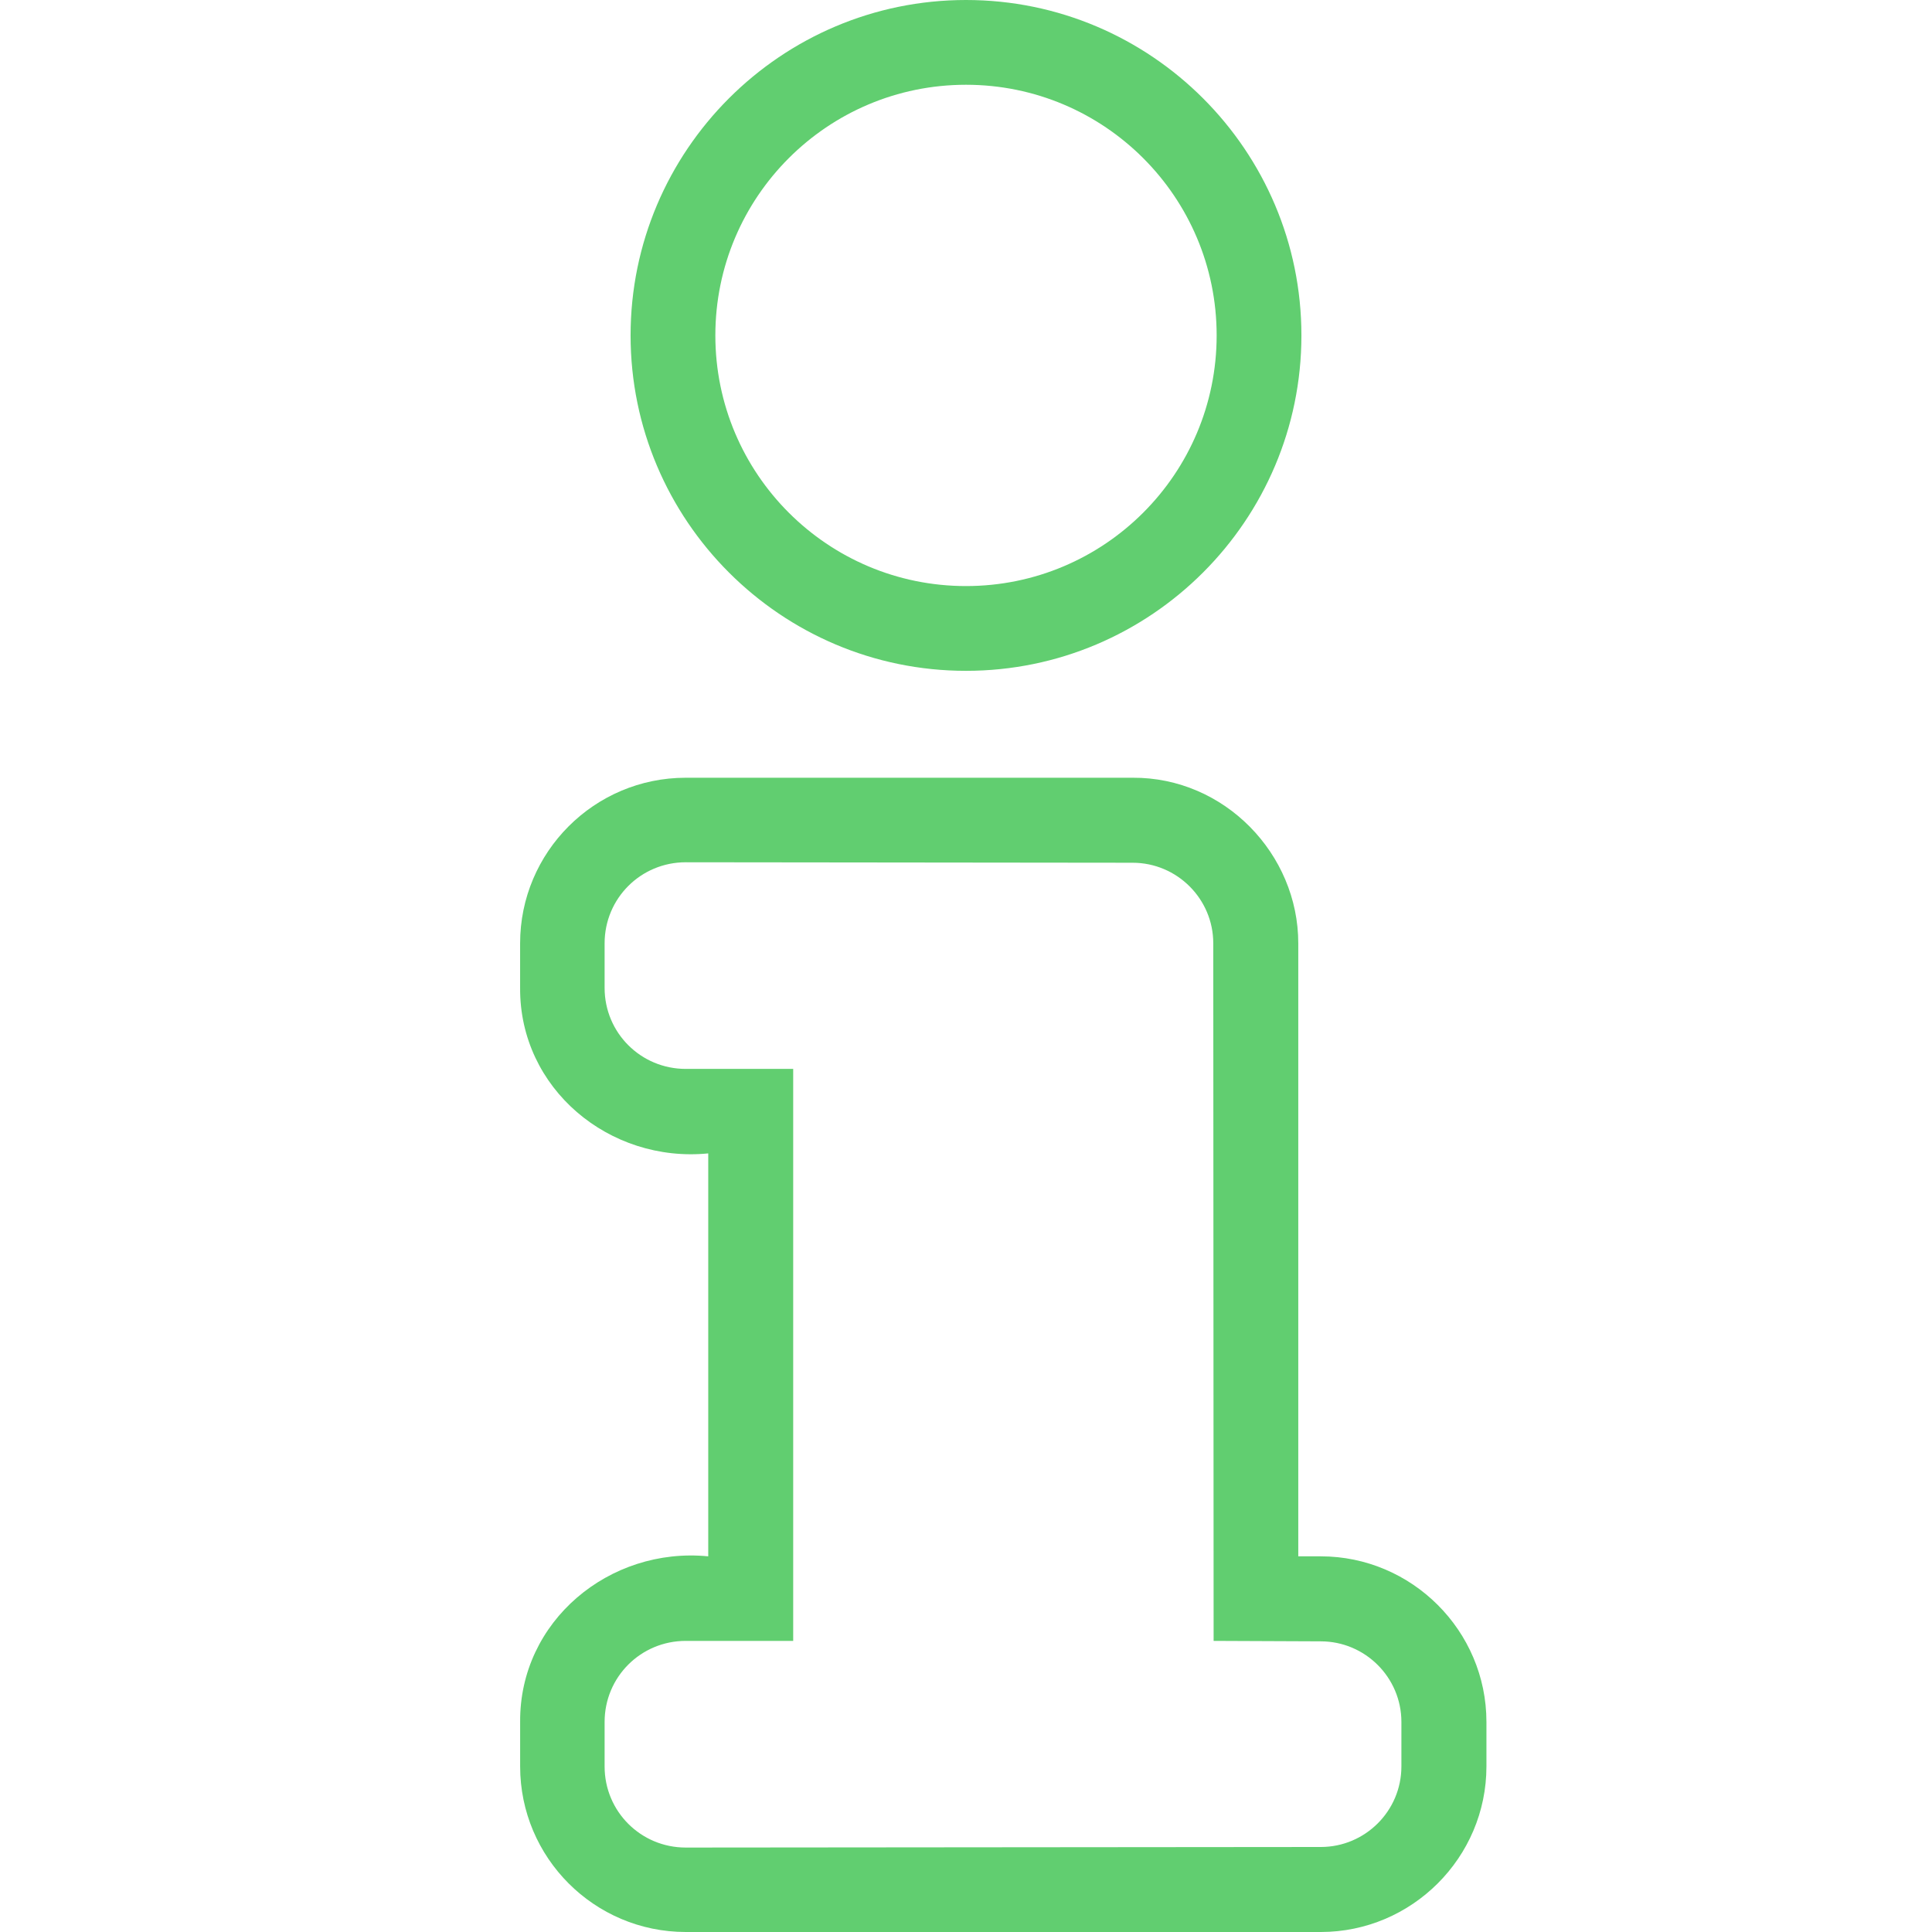 <svg xmlns="http://www.w3.org/2000/svg" fill="#61CE70" viewBox="0 0 72 72"><path d="M49.221,58h-.838v-22.842c.003-3.335-2.754-6.194-6.171-6.174h-16.655c-3.415,0-6.175,2.776-6.174,6.173v1.657c-.024,3.755,3.326,6.533,7.011,6.17v15.016c-3.683-.361-7.038,2.417-7.01,6.173,0,0,0,1.657,0,1.657,0,3.396,2.76,6.17,6.174,6.17,6.938,0,16.726,0,23.664,0,3.393,0,6.173-2.774,6.173-6.17v-1.66c0-3.395-2.78-6.17-6.173-6.17ZM52.226,65.83c0,1.657-1.349,3.002-3.005,3.002l-23.664.021c-1.676,0-3.025-1.346-3.025-3.022v-1.658c0-1.677,1.349-3.022,3.025-3.022.553.001,3.392,0,4.003,0v-21.316c-.63.001-3.438-.002-4.003,0-1.676,0-3.025-1.345-3.025-3.021v-1.658c0-1.677,1.349-3.022,3.025-3.022l16.653.018h0c1.656.001,3.005,1.347,3.005,3.003l.013,25.996,3.993.017h0c1.656.001,3.005,1.347,3.005,3.003v1.658Z"></path><path d="M36,0c-6.893,0-12.5,5.607-12.5,12.5s5.607,12.5,12.5,12.5,12.5-5.607,12.5-12.5S42.893,0,36,0ZM36,21.841c-5.159,0-9.341-4.182-9.341-9.341s4.182-9.341,9.341-9.341,9.341,4.182,9.341,9.341-4.182,9.341-9.341,9.341Z"></path></svg>